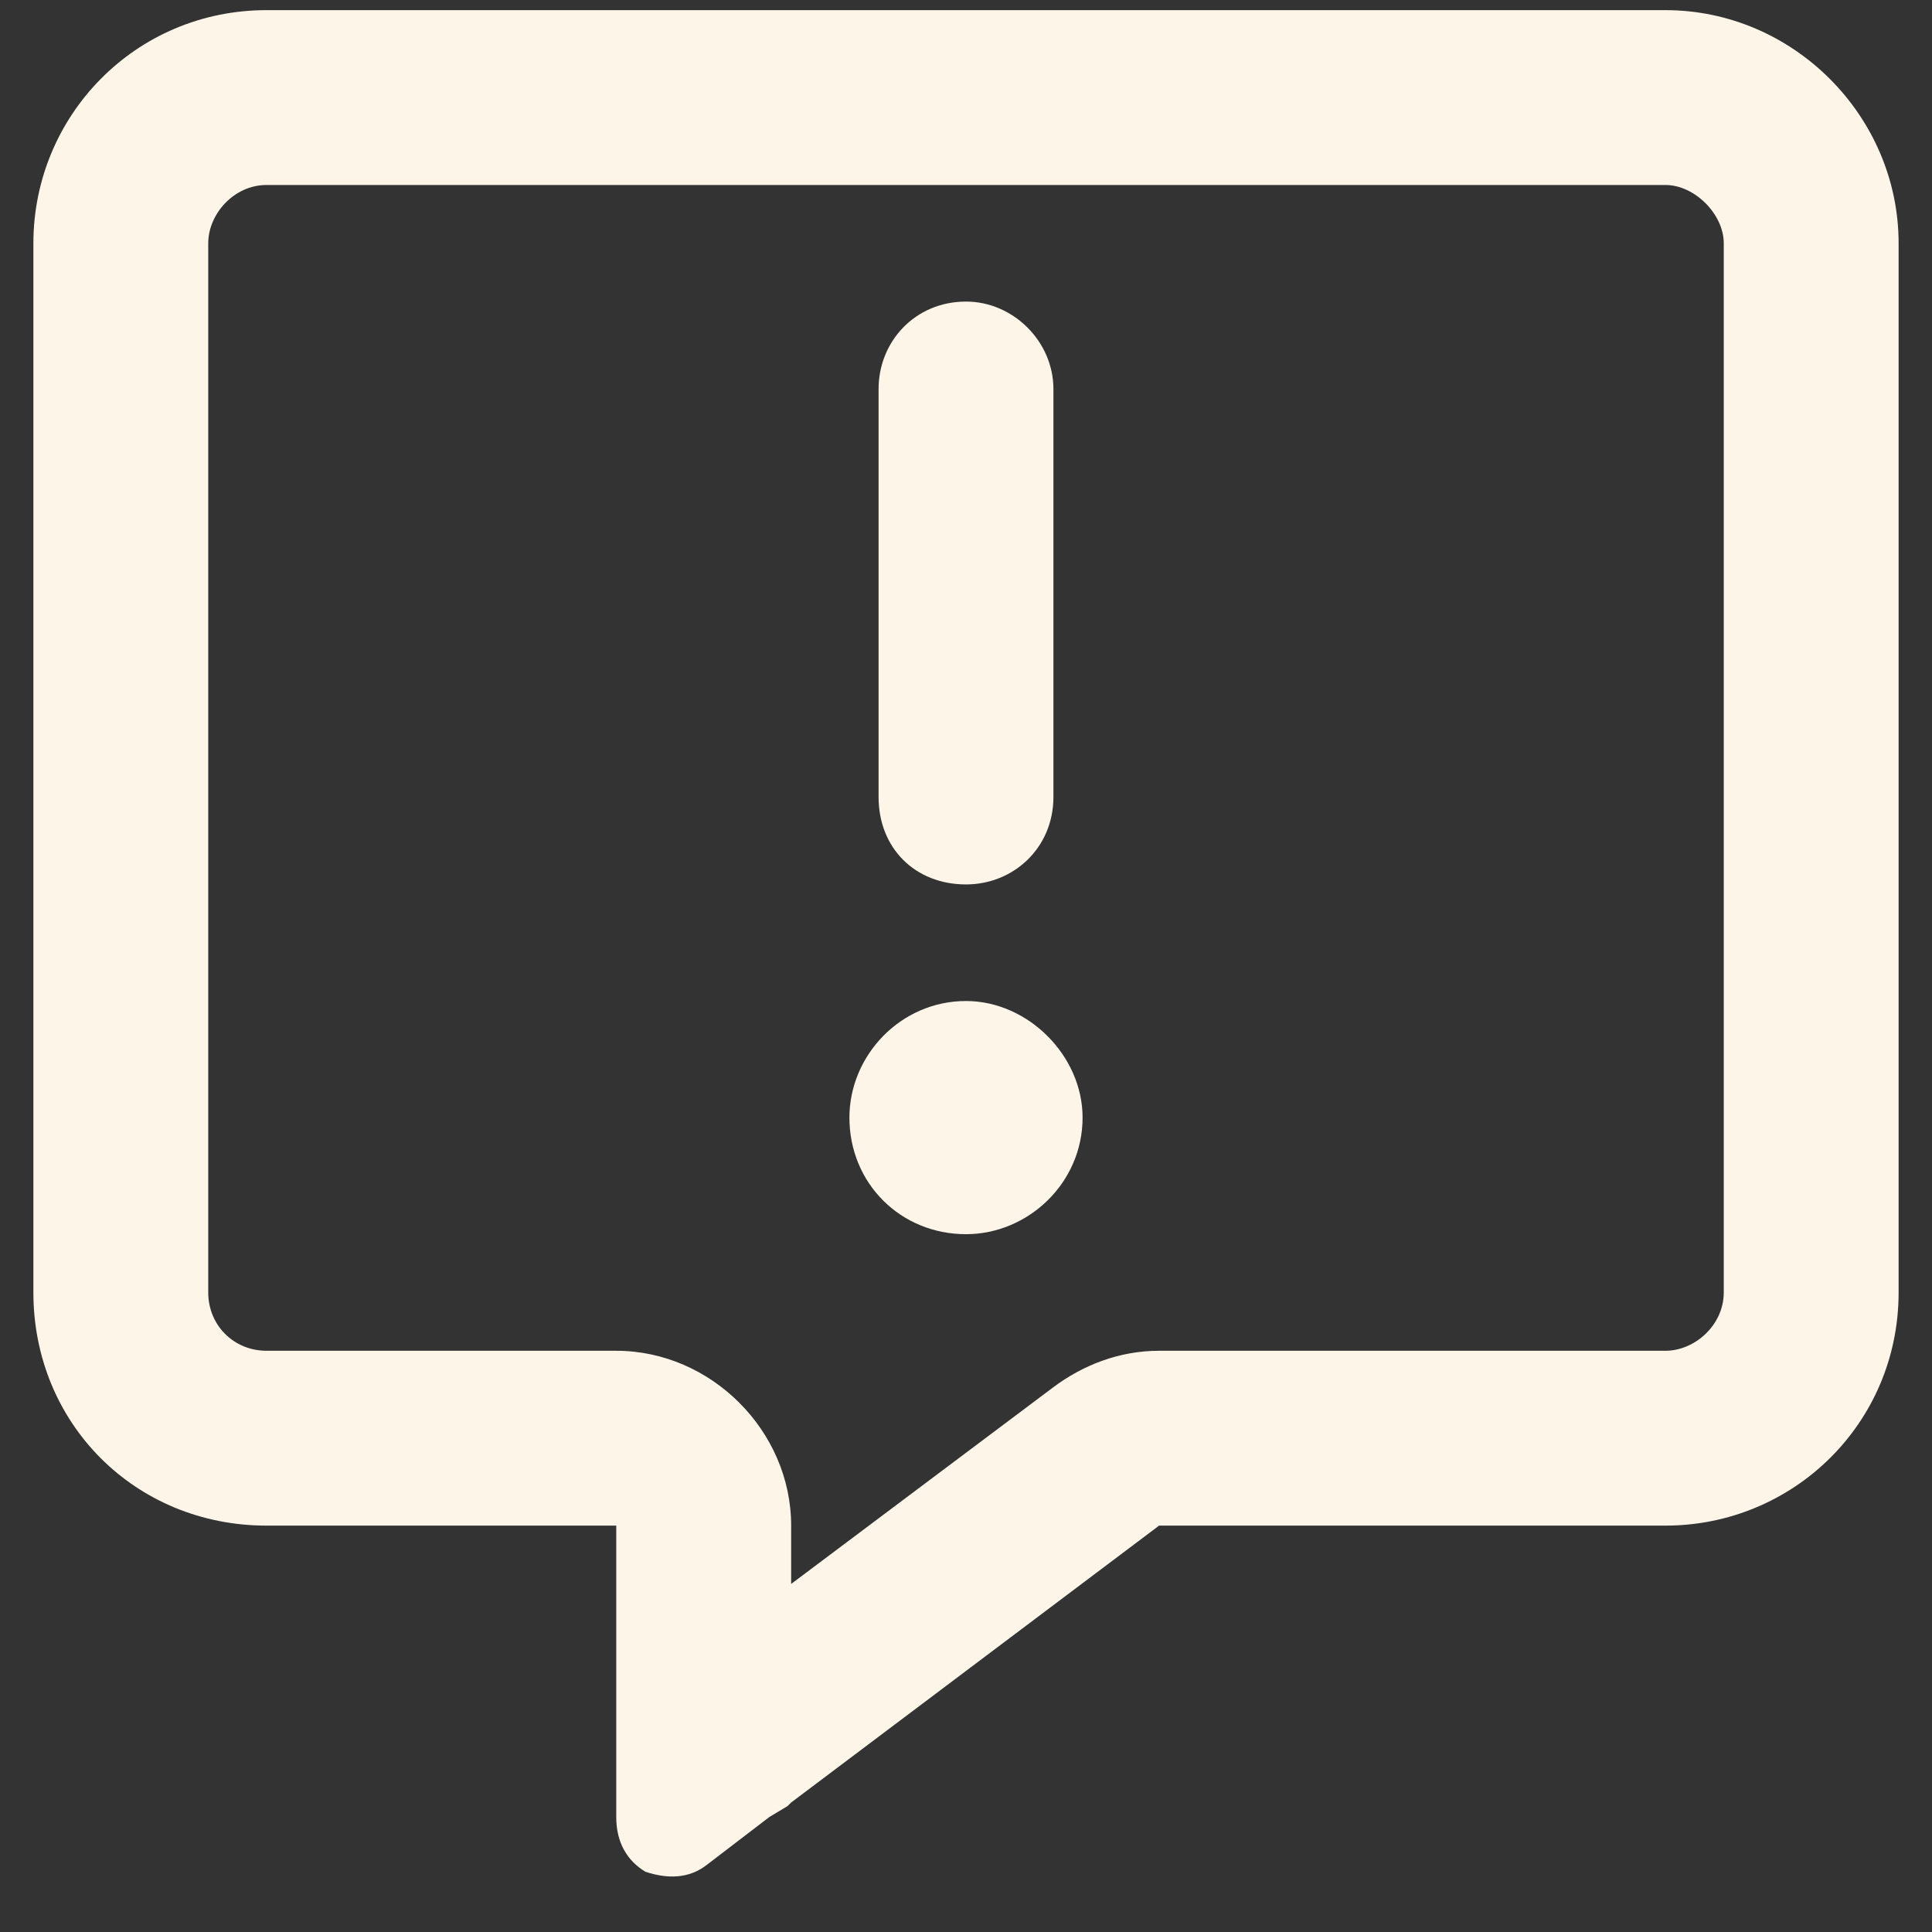 <?xml version="1.0" encoding="UTF-8"?> <svg xmlns="http://www.w3.org/2000/svg" width="32" height="32" viewBox="0 0 32 32" fill="none"><rect x="0" y="0" width="32" height="32" fill="#333333" stroke="none"/><path d="M13.104 25.269V26.235L17.448 22.976C17.931 22.614 18.534 22.373 19.198 22.373H27.585C28.068 22.373 28.551 21.951 28.551 21.407V4.03C28.551 3.547 28.068 3.064 27.585 3.064H4.415C3.872 3.064 3.449 3.547 3.449 4.03V21.407C3.449 21.951 3.872 22.373 4.415 22.373H10.207C11.776 22.373 13.104 23.7 13.104 25.269ZM13.043 29.915L12.742 30.096L11.716 30.881C11.414 31.122 11.052 31.122 10.69 31.002C10.388 30.82 10.207 30.519 10.207 30.096V25.269H4.415C2.242 25.269 0.553 23.58 0.553 21.407V4.03C0.553 1.918 2.242 0.168 4.415 0.168H27.585C29.697 0.168 31.447 1.918 31.447 4.03V21.407C31.447 23.58 29.697 25.269 27.585 25.269H19.198L13.104 29.855L13.043 29.915ZM16 4.995C16.784 4.995 17.448 5.659 17.448 6.443V13.201C17.448 14.046 16.784 14.649 16 14.649C15.155 14.649 14.552 14.046 14.552 13.201V6.443C14.552 5.659 15.155 4.995 16 4.995ZM17.931 18.511C17.931 19.597 17.026 20.442 16 20.442C14.914 20.442 14.069 19.597 14.069 18.511C14.069 17.485 14.914 16.58 16 16.58C17.026 16.58 17.931 17.485 17.931 18.511Z" fill="#FDF5E8"></path></svg> 
